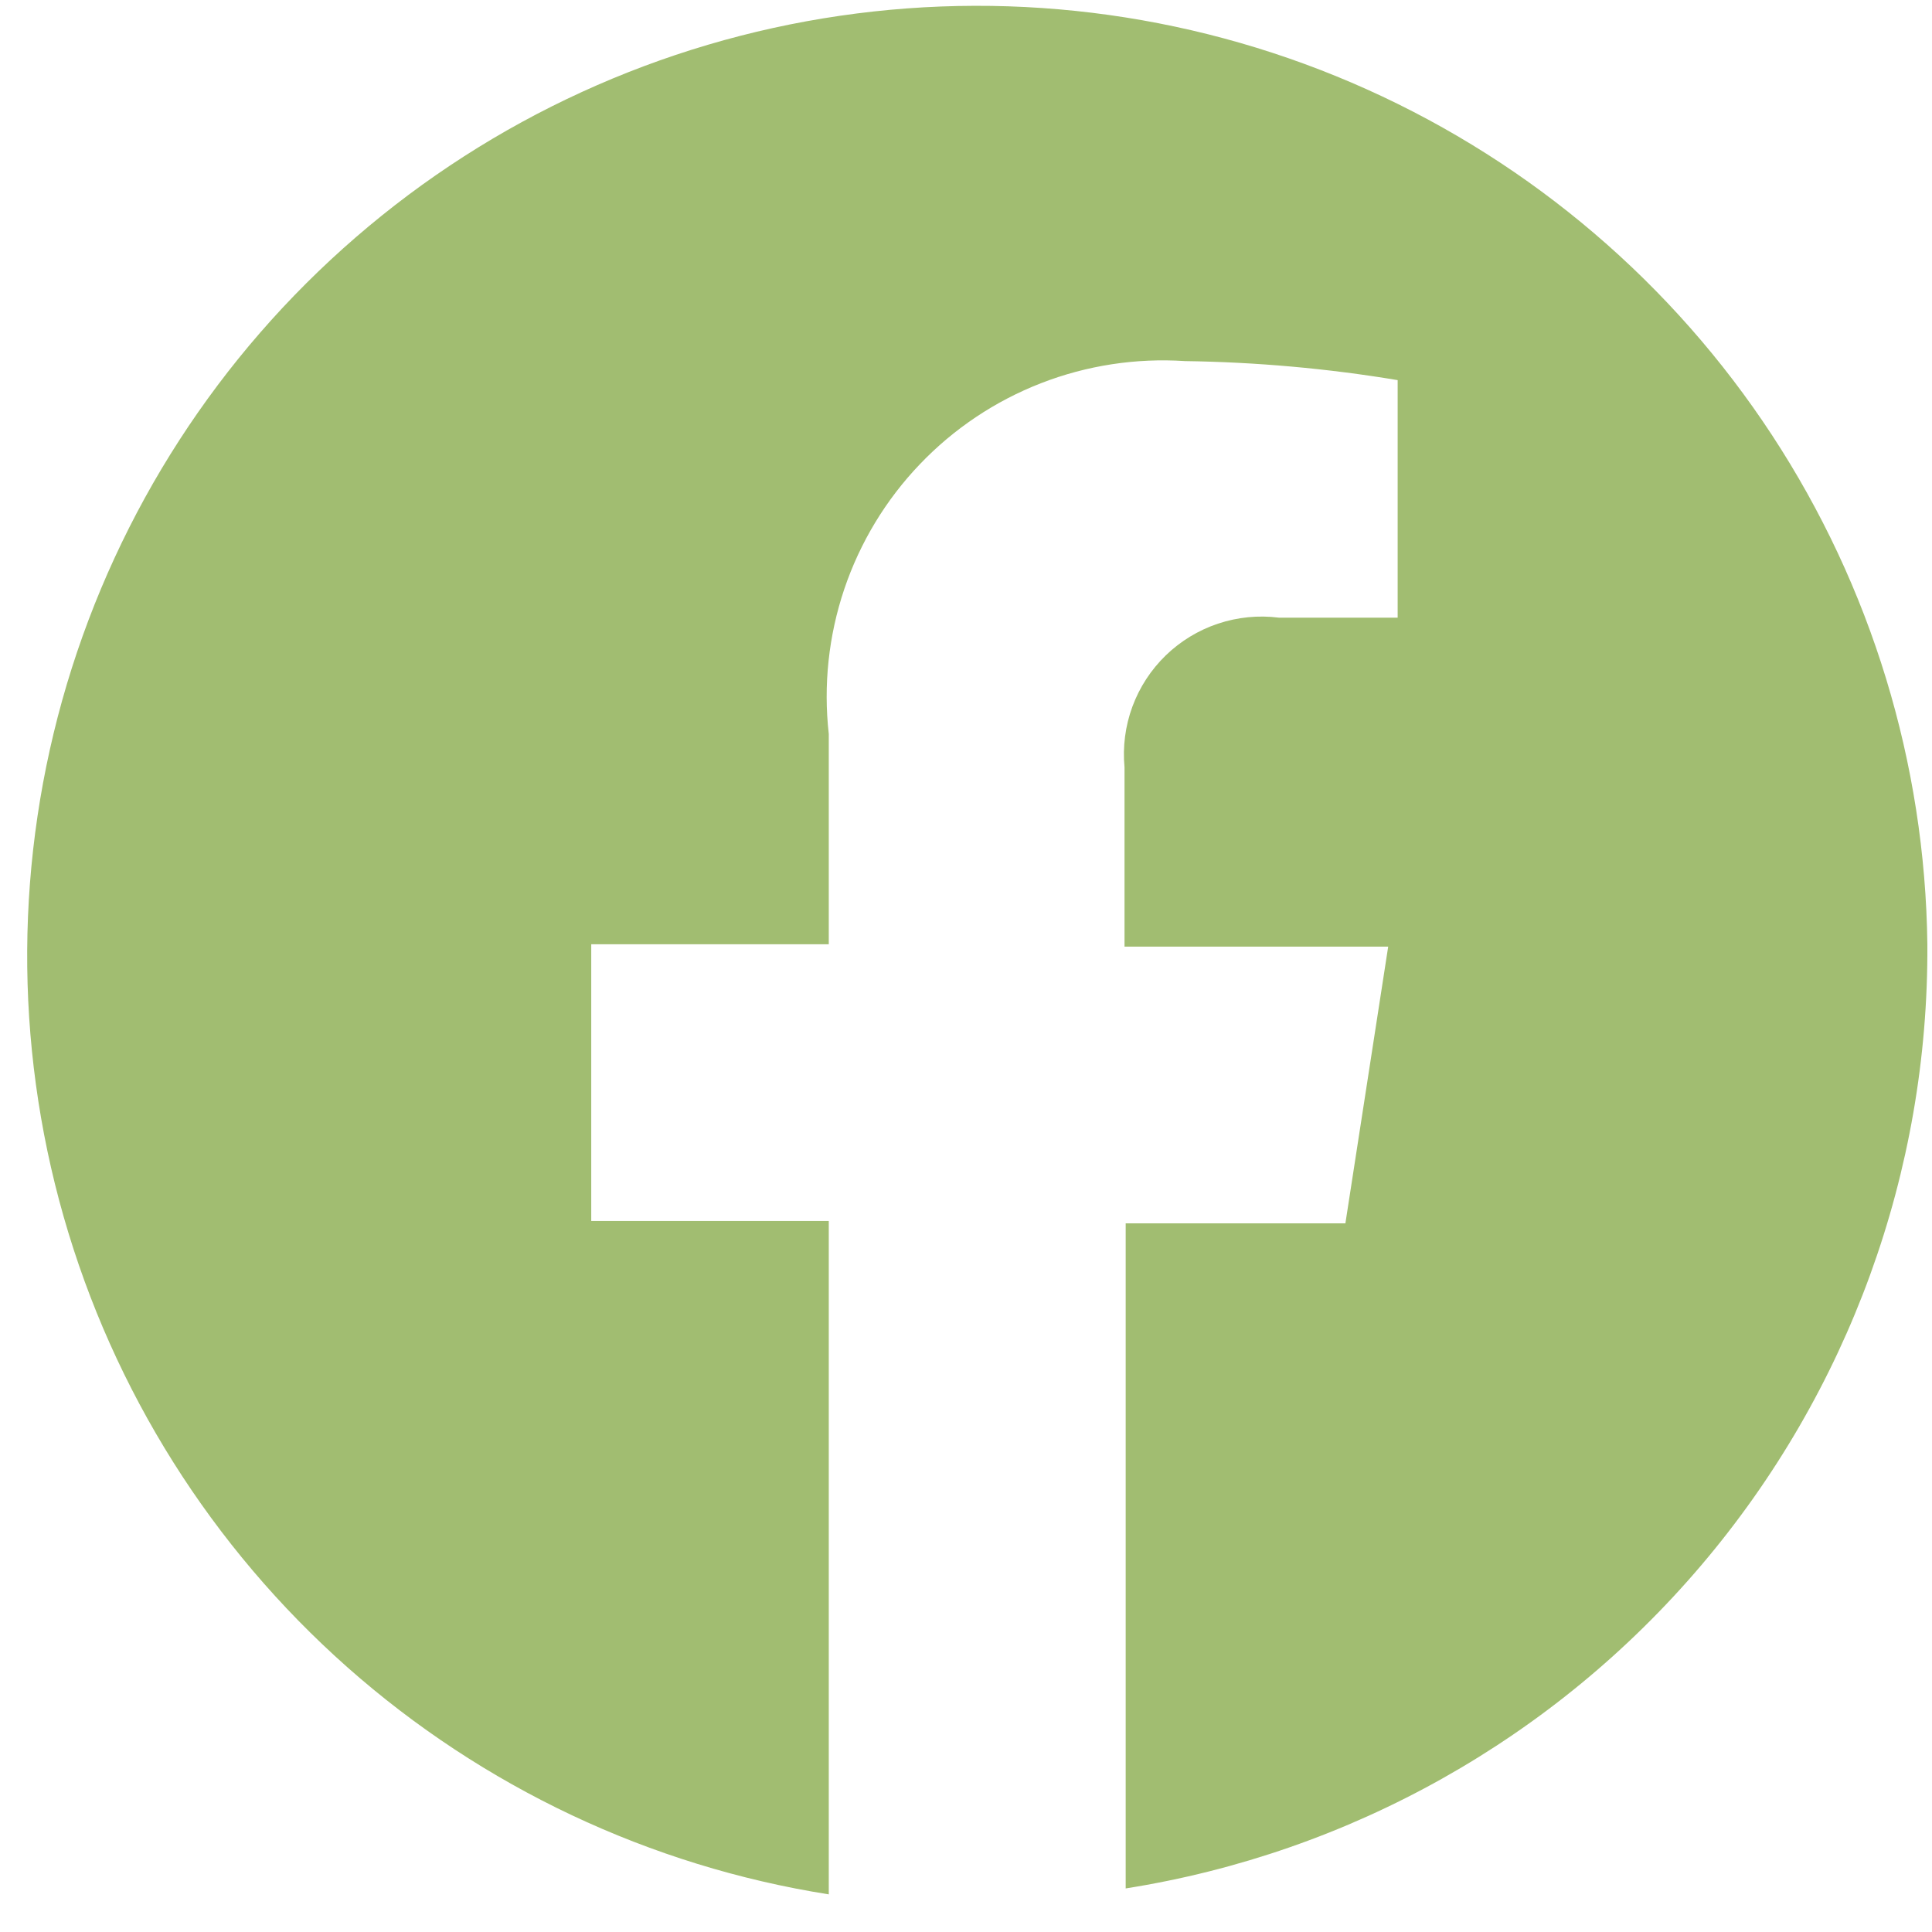 <svg width="40" height="40" viewBox="0 0 40 40" fill="none" xmlns="http://www.w3.org/2000/svg">
<path d="M39.904 19.55C39.858 15.801 38.742 12.144 36.687 9.008C34.632 5.873 31.723 3.39 28.304 1.852C24.885 0.314 21.098 -0.215 17.388 0.327C13.679 0.869 10.201 2.46 7.366 4.913C4.53 7.365 2.455 10.577 1.383 14.169C0.312 17.762 0.289 21.586 1.318 25.191C2.347 28.796 4.385 32.032 7.191 34.518C9.998 37.003 13.456 38.635 17.159 39.221V25.279H12.241V19.55H17.159V15.197C17.045 14.185 17.155 13.161 17.48 12.196C17.806 11.231 18.339 10.349 19.043 9.613C19.746 8.876 20.603 8.303 21.552 7.934C22.501 7.565 23.52 7.409 24.536 7.476C26.011 7.497 27.482 7.628 28.937 7.87V12.788H26.478C26.054 12.734 25.624 12.777 25.218 12.912C24.813 13.047 24.443 13.272 24.136 13.569C23.829 13.867 23.593 14.229 23.445 14.63C23.297 15.031 23.242 15.461 23.282 15.886V19.599H28.741L27.855 25.328H23.306V39.098C27.953 38.364 32.183 35.987 35.228 32.401C38.274 28.814 39.932 24.255 39.904 19.55Z" fill="#A1BD71"/>
</svg>
